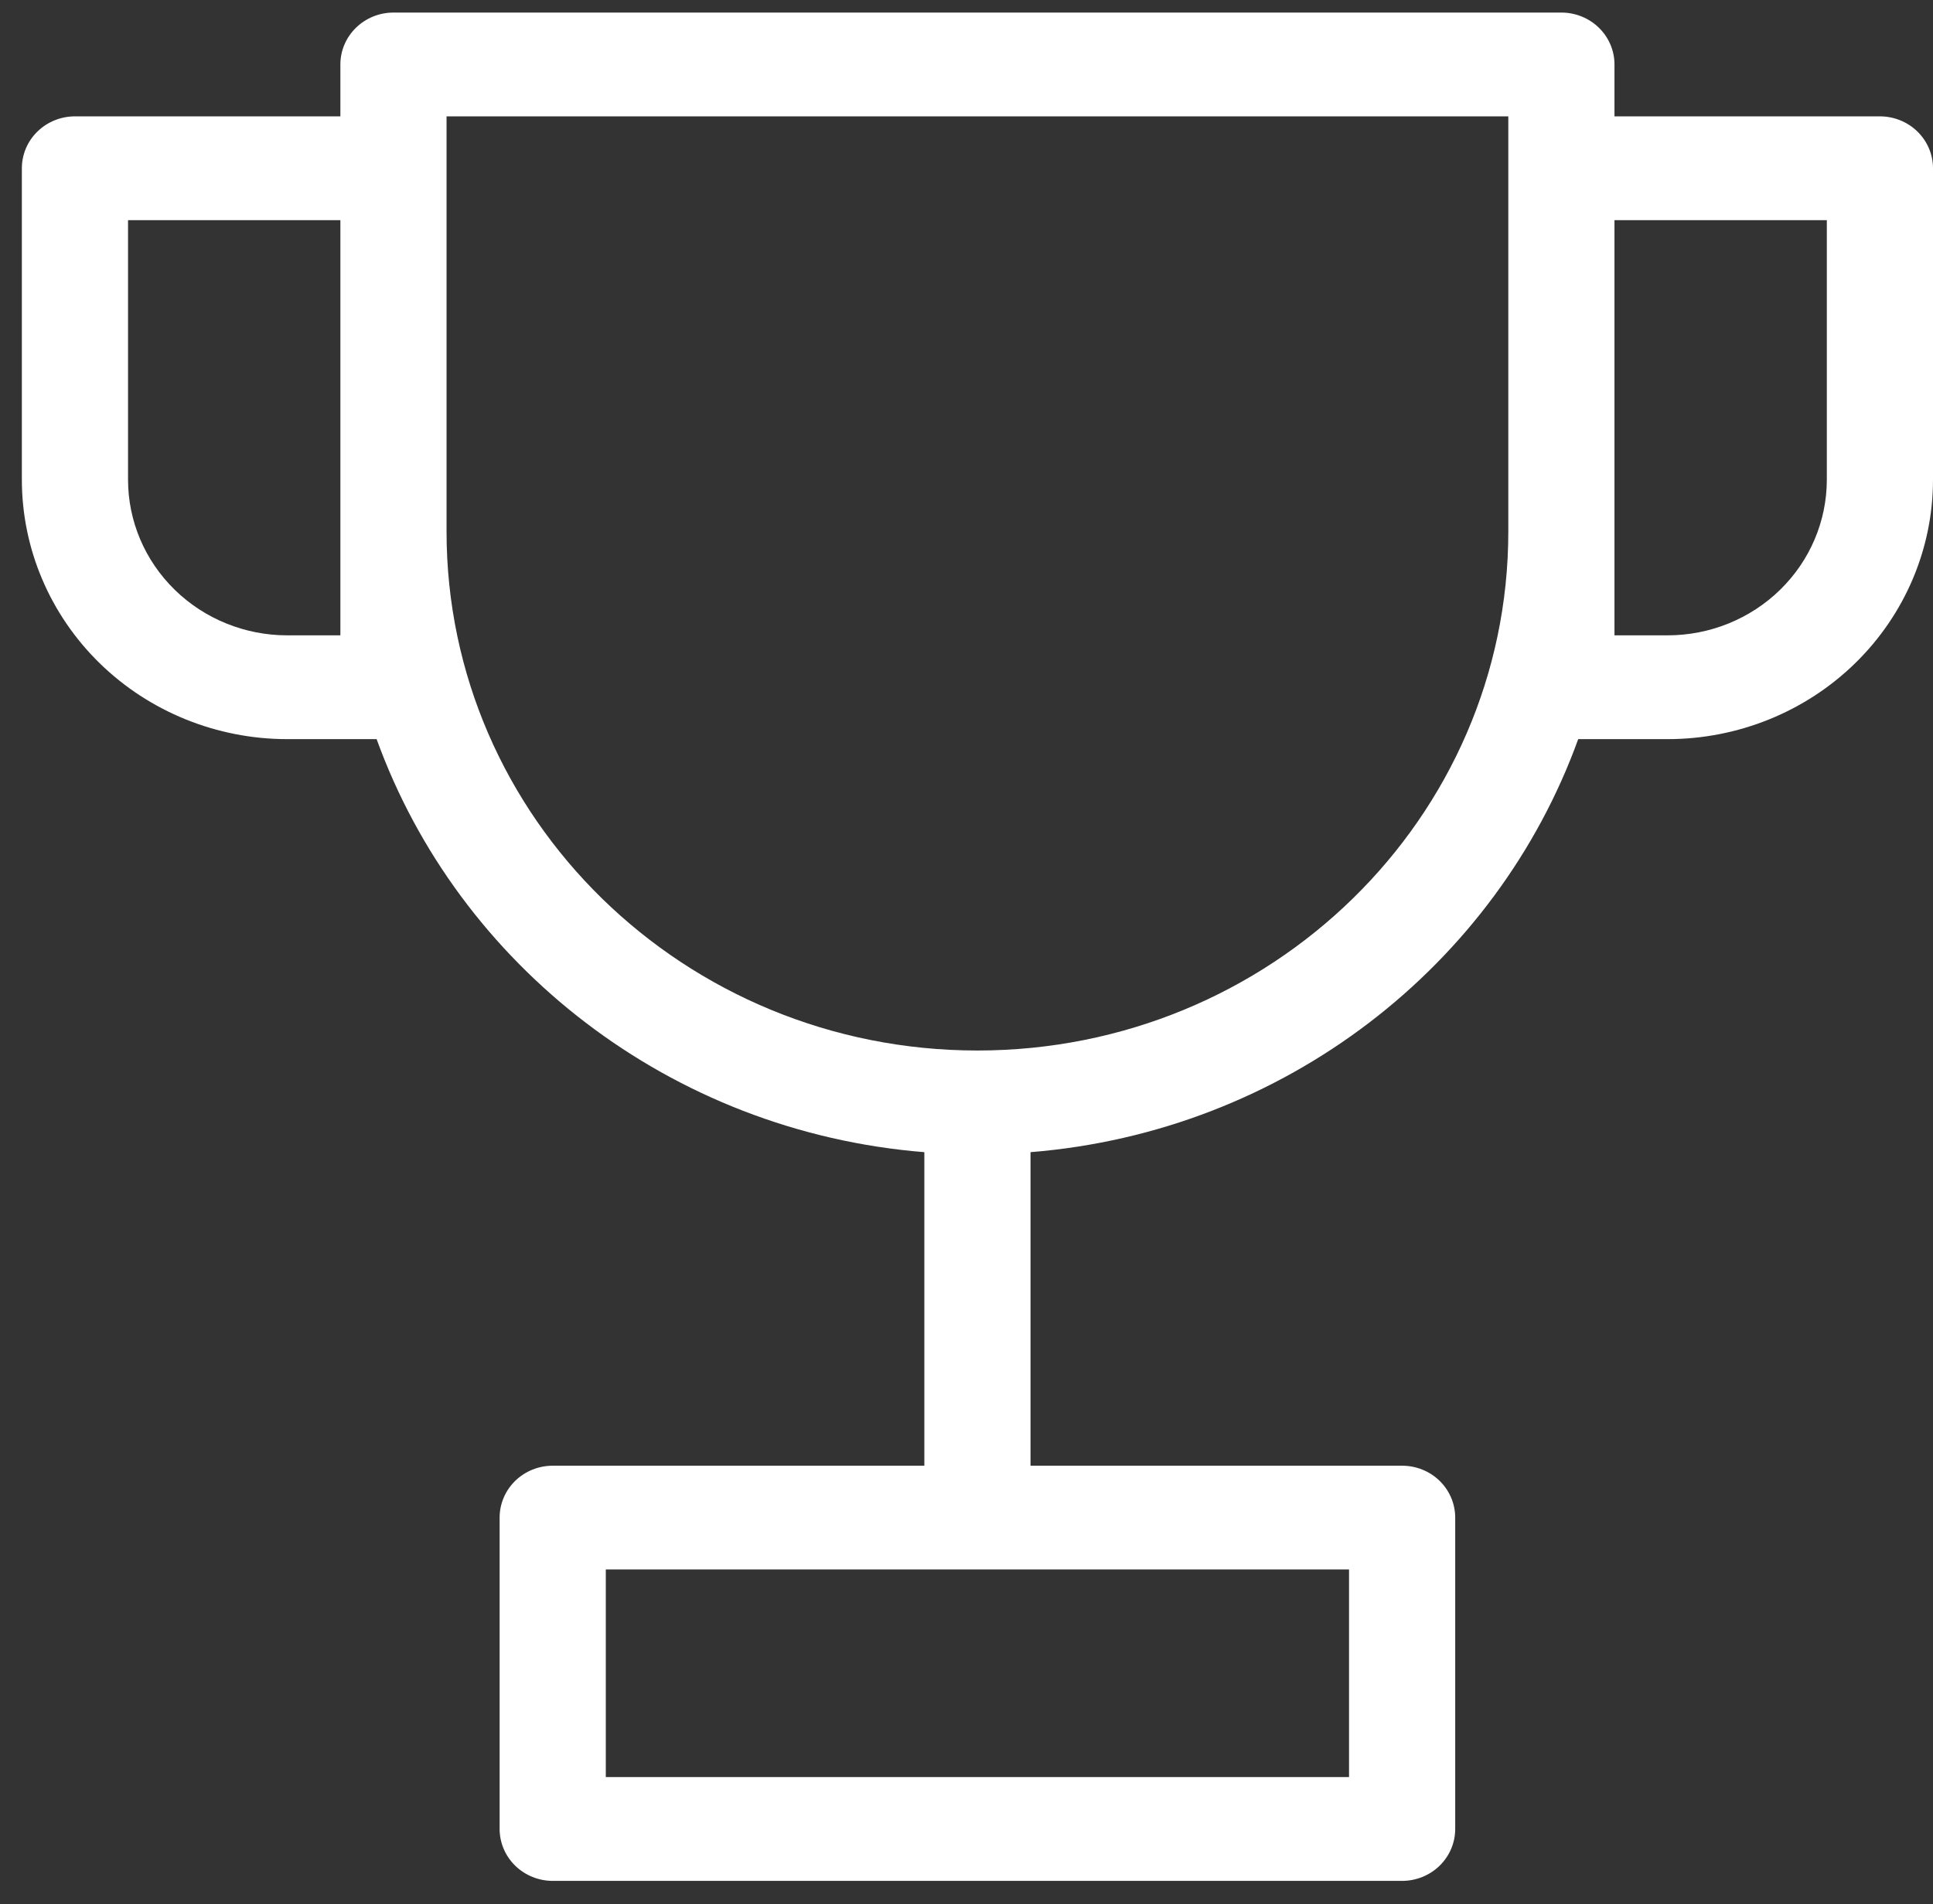 <svg width="68" height="67" viewBox="0 0 68 67" fill="none" xmlns="http://www.w3.org/2000/svg">
<rect x="0" y="0" width="68" height="67" fill="#333333" stroke="none"/>
<path fill-rule="evenodd" clip-rule="evenodd" d="M11.974 2.268C11.974 1.784 12.171 1.32 12.521 0.977C12.871 0.635 13.346 0.442 13.841 0.442H54.927C55.422 0.442 55.898 0.635 56.248 0.977C56.598 1.32 56.795 1.784 56.795 2.268V4.094H66.132C66.628 4.094 67.103 4.287 67.453 4.629C67.803 4.972 68 5.436 68 5.92V16.877C68 19.298 67.016 21.62 65.265 23.333C63.514 25.045 61.139 26.007 58.662 26.007H55.519C52.641 33.968 45.192 39.819 36.252 40.54V51.572H49.325C49.82 51.572 50.295 51.764 50.645 52.106C50.995 52.449 51.192 52.913 51.192 53.398V64.354C51.192 64.838 50.995 65.302 50.645 65.645C50.295 65.987 49.82 66.18 49.325 66.18H19.444C18.949 66.18 18.474 65.987 18.123 65.645C17.773 65.302 17.576 64.838 17.576 64.354V53.398C17.576 52.913 17.773 52.449 18.123 52.106C18.474 51.764 18.949 51.572 19.444 51.572H32.517V40.54C23.579 39.819 16.127 33.968 13.249 26.007H10.106C7.63 26.007 5.255 25.045 3.503 23.333C1.752 21.62 0.769 19.298 0.769 16.877V5.92C0.769 5.436 0.965 4.972 1.316 4.629C1.666 4.287 2.141 4.094 2.636 4.094H11.974V2.268ZM53.06 18.703V4.094H15.709V18.703C15.709 28.788 24.07 36.963 34.384 36.963C44.699 36.963 53.06 28.788 53.06 18.703ZM56.795 7.747V22.355H58.662C60.148 22.355 61.573 21.778 62.624 20.75C63.675 19.723 64.265 18.33 64.265 16.877V7.747H56.795ZM4.504 7.747H11.974V22.355H10.106C8.62 22.355 7.195 21.778 6.145 20.75C5.094 19.723 4.504 18.33 4.504 16.877V7.747ZM21.311 55.224V62.528H47.457V55.224H21.311Z" fill="white"/>
</svg>
